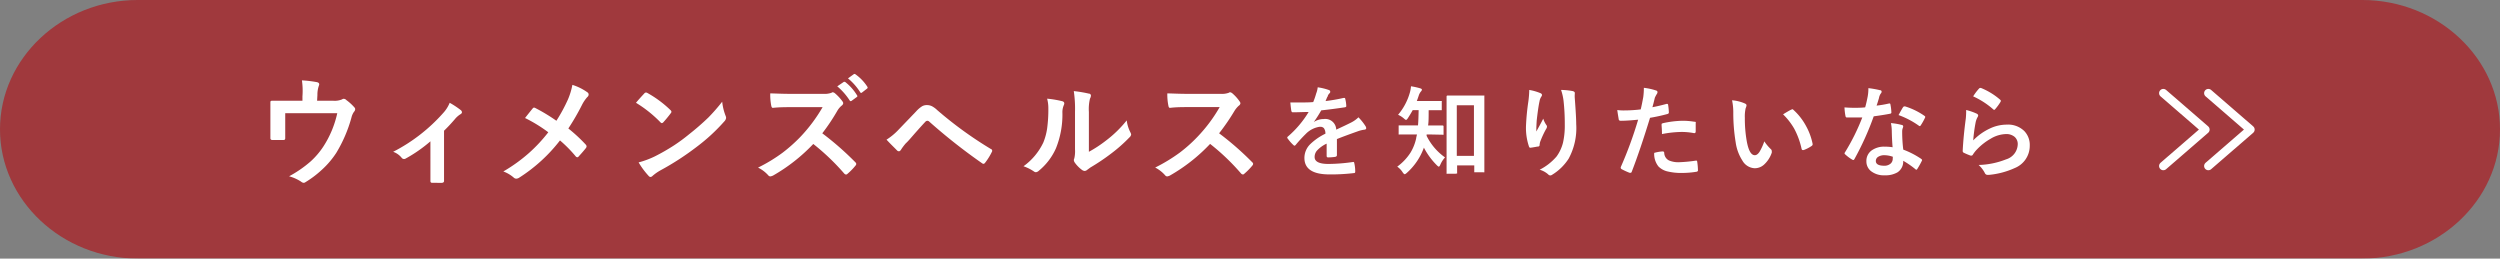 <svg xmlns="http://www.w3.org/2000/svg" viewBox="0 0 389.16 40.25"><rect x="0" y="0" width="389.16" height="40.25" fill="#808080" stroke="none"/><defs><style>.cls-1{opacity:0.8;}.cls-2{fill:#a7272c;}.cls-3{fill:#fff;}.cls-4{fill:none;stroke:#fff;stroke-linecap:round;stroke-linejoin:round;stroke-width:1.32px;}</style></defs><g id="レイヤー_2" data-name="レイヤー 2"><g id="レイヤー_1-2" data-name="レイヤー 1"><g class="cls-1"><path class="cls-2" d="M389.16,20.13c0,11.07-9.66,20.12-21.45,20.12H21.45C9.65,40.25,0,31.2,0,20.13S9.65,0,21.45,0H367.71C379.5,0,389.16,9.06,389.16,20.13Z"/></g><path class="cls-3" d="M49.36,15.68h2.49a3,3,0,0,0,1.4-.21.4.4,0,0,1,.25-.09.58.58,0,0,1,.42.2,7.64,7.64,0,0,1,1.25,1.14.41.41,0,0,1,.12.28.63.63,0,0,1-.19.41,2.63,2.63,0,0,0-.4.92,21.61,21.61,0,0,1-2.35,5.46,13.57,13.57,0,0,1-2.26,2.65,15.71,15.71,0,0,1-2.53,1.91.51.51,0,0,1-.3.11.74.74,0,0,1-.4-.19A6.63,6.63,0,0,0,45,27.44a17.84,17.84,0,0,0,3.34-2.3,12,12,0,0,0,2-2.34,15.63,15.63,0,0,0,2.16-5.18h-8.1v1.56q0,.46,0,1.2,0,.91,0,1.05a.47.47,0,0,1-.06.3.38.38,0,0,1-.24.06l-.85,0-.86,0c-.2,0-.3-.1-.3-.28,0-1.27,0-2,0-2.31V17.69c0-.84,0-1.44,0-1.8v0q0-.21.27-.21c.88,0,1.82,0,2.82,0h1.9V15A11.56,11.56,0,0,0,47,12.51a18.42,18.42,0,0,1,2.29.27c.27.05.4.17.4.34a.6.6,0,0,1-.06.24,4.25,4.25,0,0,0-.22,1.43Z"/><path class="cls-3" d="M69.12,20.35v4.77c0,.12,0,1.13,0,3v.05c0,.17-.11.27-.32.29s-.5,0-.75,0-.5,0-.75,0-.3-.12-.3-.29v-.05s0-.56,0-1.61c0-.54,0-1,0-1.36V22a22.16,22.16,0,0,1-3.85,2.68.47.47,0,0,1-.62-.11,2.94,2.94,0,0,0-1.33-.94A26.64,26.64,0,0,0,69,17.58,5.24,5.24,0,0,0,70,16a13.47,13.47,0,0,1,1.7,1.12.48.48,0,0,1,.21.34c0,.14-.09.25-.28.35a3.57,3.57,0,0,0-.84.76Q69.93,19.57,69.12,20.35Z"/><path class="cls-3" d="M86.61,18.8a25.43,25.43,0,0,0,1.79-3.3,10.67,10.67,0,0,0,.7-2.29,8.26,8.26,0,0,1,2.35,1.17.41.41,0,0,1,.18.32.51.51,0,0,1-.21.41,5.74,5.74,0,0,0-.84,1.25A36.69,36.69,0,0,1,88.47,20a24.25,24.25,0,0,1,2.73,2.53.45.45,0,0,1,.11.26.55.55,0,0,1-.09.24c-.25.32-.63.77-1.14,1.32a.26.26,0,0,1-.22.13.36.36,0,0,1-.26-.16,20.21,20.21,0,0,0-2.43-2.46,24.9,24.9,0,0,1-6.37,5.81.87.87,0,0,1-.42.14.56.56,0,0,1-.36-.12,5.16,5.16,0,0,0-1.67-1,24.8,24.8,0,0,0,4-2.88,23.9,23.9,0,0,0,3-3.22,22.82,22.82,0,0,0-3.62-2.22c.68-.87,1.09-1.37,1.22-1.53a.28.28,0,0,1,.19-.09.54.54,0,0,1,.22.08A27.16,27.16,0,0,1,86.61,18.8Z"/><path class="cls-3" d="M99,16c.31-.38.74-.86,1.3-1.46a.36.36,0,0,1,.26-.14.58.58,0,0,1,.25.09,17.11,17.11,0,0,1,3.55,2.64.45.45,0,0,1,.16.26.37.37,0,0,1-.11.24c-.4.54-.79,1-1.15,1.4a.46.46,0,0,1-.23.14.39.39,0,0,1-.23-.14A19.17,19.17,0,0,0,99,16Zm.41,9.28a13.73,13.73,0,0,0,2.51-.93,31.16,31.16,0,0,0,3-1.72,26.31,26.31,0,0,0,2.36-1.74,38.76,38.76,0,0,0,3-2.61,28.85,28.85,0,0,0,2.14-2.45,8.32,8.32,0,0,0,.52,2.17,1,1,0,0,1,.09.36,1,1,0,0,1-.3.56,28.53,28.53,0,0,1-4.28,3.94,42.39,42.39,0,0,1-5.61,3.64,7.13,7.13,0,0,0-1.25.87.52.52,0,0,1-.33.18.46.46,0,0,1-.32-.2A12.31,12.31,0,0,1,99.39,25.25Z"/><path class="cls-3" d="M128,20.75a46.42,46.42,0,0,1,5.15,4.51.4.4,0,0,1,.14.26.42.42,0,0,1-.13.27,9.34,9.34,0,0,1-1.24,1.27.33.33,0,0,1-.23.11.45.45,0,0,1-.26-.14,35.44,35.44,0,0,0-4.83-4.62,27.12,27.12,0,0,1-6.25,4.91,1.45,1.45,0,0,1-.43.14.4.4,0,0,1-.32-.16A5.25,5.25,0,0,0,118,26.09a24.91,24.91,0,0,0,3.85-2.34,24.57,24.57,0,0,0,2.7-2.4,24.45,24.45,0,0,0,3.5-4.67l-4.8,0c-.94,0-1.92,0-2.94.11-.12,0-.2-.09-.25-.32a8.83,8.83,0,0,1-.16-1.93c.67,0,1.71.07,3.14.07h5.12a3.2,3.2,0,0,0,1.28-.17.32.32,0,0,1,.2-.08.7.7,0,0,1,.32.15,7.12,7.12,0,0,1,1.21,1.31.51.51,0,0,1,.09.24.53.53,0,0,1-.24.38,3,3,0,0,0-.68.81A31.1,31.1,0,0,1,128,20.75Zm2.36-7.33,1-.68a.19.19,0,0,1,.11,0,.26.26,0,0,1,.17.08,7.7,7.7,0,0,1,1.76,2,.22.22,0,0,1,.06.13c0,.06,0,.11-.11.17l-.78.57a.29.29,0,0,1-.15.06.21.21,0,0,1-.16-.12A9.86,9.86,0,0,0,130.31,13.42ZM132,12.2l.94-.68a.19.19,0,0,1,.12,0,.28.28,0,0,1,.15.08A7,7,0,0,1,135,13.48a.29.29,0,0,1,.06.15.22.22,0,0,1-.11.18l-.75.58a.21.21,0,0,1-.14.07.19.19,0,0,1-.17-.12A9,9,0,0,0,132,12.2Z"/><path class="cls-3" d="M138,21.74a9.65,9.65,0,0,0,1.9-1.58l2.7-2.81a4.37,4.37,0,0,1,.94-.81,1.44,1.44,0,0,1,.73-.18,1.73,1.73,0,0,1,.81.18,3.55,3.55,0,0,1,.8.59,60.22,60.22,0,0,0,8.34,6.05.31.31,0,0,1,.23.29.4.4,0,0,1-.07.21,9.37,9.37,0,0,1-1,1.61c-.1.14-.19.21-.28.21a.32.32,0,0,1-.2-.07,88.34,88.34,0,0,1-8.25-6.5.44.44,0,0,0-.29-.13.46.46,0,0,0-.3.14c-.35.37-.85.92-1.48,1.63S141.36,22,141,22.31a8.4,8.4,0,0,0-.75,1q-.15.24-.33.24a.43.43,0,0,1-.27-.12C139.24,23,138.67,22.47,138,21.74Z"/><path class="cls-3" d="M163,15.36a15.46,15.46,0,0,1,2.37.4c.2.06.3.17.3.34a.6.6,0,0,1-.06.24,2.8,2.8,0,0,0-.23,1.26,14,14,0,0,1-1,5.47,9.46,9.46,0,0,1-2.65,3.49.84.84,0,0,1-.48.25.64.64,0,0,1-.35-.15,6.84,6.84,0,0,0-1.58-.78,9.6,9.6,0,0,0,3.09-3.7A9.42,9.42,0,0,0,163,20a21.84,21.84,0,0,0,.19-3.1A5.75,5.75,0,0,0,163,15.36Zm6.5,8.27a19.39,19.39,0,0,0,2.64-1.73,18.12,18.12,0,0,0,3.25-3.16,5.55,5.55,0,0,0,.58,1.88,1.1,1.1,0,0,1,.11.31.75.75,0,0,1-.28.47,23.28,23.28,0,0,1-2.75,2.44,32.5,32.5,0,0,1-3.31,2.23l-.53.39a.59.59,0,0,1-.38.15.8.8,0,0,1-.39-.15,5,5,0,0,1-1.12-1.13.81.81,0,0,1-.16-.39.58.58,0,0,1,.07-.28,4.92,4.92,0,0,0,.11-1.42V17.42a18.53,18.53,0,0,0-.19-3.24,19.2,19.2,0,0,1,2.33.39c.22,0,.34.16.34.31a1.16,1.16,0,0,1-.15.48,6.9,6.9,0,0,0-.17,2.06Z"/><path class="cls-3" d="M189.77,20.75a45.41,45.41,0,0,1,5.15,4.5.38.38,0,0,1,.15.26.48.48,0,0,1-.13.27,10,10,0,0,1-1.25,1.27.29.29,0,0,1-.22.11.47.47,0,0,1-.27-.14,34.31,34.31,0,0,0-4.83-4.62,26.75,26.75,0,0,1-6.25,4.92,1.34,1.34,0,0,1-.42.14.4.4,0,0,1-.32-.16,5.26,5.26,0,0,0-1.56-1.22,25.91,25.91,0,0,0,3.85-2.34,22.71,22.71,0,0,0,2.69-2.4,23.45,23.45,0,0,0,3.5-4.67l-4.79,0c-1,0-1.94,0-2.95.12-.12,0-.2-.09-.24-.32a8.73,8.73,0,0,1-.17-1.93c.67,0,1.72.07,3.15.07H190a3.16,3.16,0,0,0,1.28-.17.37.37,0,0,1,.21-.08.75.75,0,0,1,.32.15A6.52,6.52,0,0,1,193,15.84a.52.52,0,0,1,.09.23.51.51,0,0,1-.25.38,3.71,3.71,0,0,0-.68.82A33.05,33.05,0,0,1,189.77,20.75Z"/><path class="cls-3" d="M205.12,13.59a8.87,8.87,0,0,1,1.76.43.27.27,0,0,1,.19.27.28.28,0,0,1-.11.23,1.17,1.17,0,0,0-.26.37s0,.12-.1.22l-.26.62a25.41,25.41,0,0,0,2.82-.49h.09c.08,0,.13,0,.16.16a5.82,5.82,0,0,1,.16,1.11v0c0,.11-.09.18-.27.2-1.2.18-2.41.34-3.63.47A20.68,20.68,0,0,1,204.51,19l0,0a2.76,2.76,0,0,1,1.55-.47A1.7,1.7,0,0,1,208,20.18c1.06-.49,1.82-.85,2.29-1.09a4.52,4.52,0,0,0,1.17-.83,8.17,8.17,0,0,1,1.09,1.36.64.64,0,0,1,.12.34c0,.11-.08.19-.23.22a4.86,4.86,0,0,0-1,.23c-1.52.54-2.63.95-3.33,1.24v2.49c0,.16-.1.25-.29.28a7.58,7.58,0,0,1-1.1.08c-.14,0-.21-.08-.21-.25,0-.89,0-1.52,0-1.89A4.7,4.7,0,0,0,205,23.45a1.5,1.5,0,0,0-.36,1c0,.71.72,1.07,2.15,1.07a27.13,27.13,0,0,0,3.86-.31h0c.1,0,.15.06.16.17a5.66,5.66,0,0,1,.15,1.28v.05c0,.16-.06.23-.18.23a29.69,29.69,0,0,1-3.84.21c-2.59,0-3.89-.86-3.89-2.56a3,3,0,0,1,.87-2.11,9,9,0,0,1,2.4-1.67,1.44,1.44,0,0,0-.23-.85.73.73,0,0,0-.61-.22h-.09a3.79,3.79,0,0,0-2.14,1.12,22.74,22.74,0,0,0-1.55,1.69c-.08.09-.14.13-.19.13a.28.28,0,0,1-.17-.1,6.11,6.11,0,0,1-.88-1,.19.19,0,0,1,0-.31,15.82,15.82,0,0,0,3.25-3.84c-.72,0-1.55.05-2.48.05-.12,0-.19-.09-.22-.25s-.09-.63-.15-1.28q.74,0,1.56,0c.65,0,1.32,0,2-.06a11.72,11.72,0,0,0,.46-1.33A3.73,3.73,0,0,0,205.12,13.59Z"/><path class="cls-3" d="M222.6,20.93h-.53a1,1,0,0,1,0,.21,8.9,8.9,0,0,0,2.87,3.36,4,4,0,0,0-.73,1.13c-.09.21-.17.31-.24.31s-.16-.07-.32-.23a11.11,11.11,0,0,1-2-2.73,9.57,9.57,0,0,1-2.68,3.95c-.14.12-.24.19-.31.19s-.19-.1-.32-.3a3.08,3.08,0,0,0-.84-.88,8.17,8.17,0,0,0,2.07-2.19,7.27,7.27,0,0,0,.88-2.23c0-.12.07-.32.12-.59h-.83l-1.86,0a.24.24,0,0,1-.16,0,.4.4,0,0,1,0-.15V19.65c0-.07,0-.12,0-.13s.07,0,.15,0l1.86,0h1c.05-.5.08-1.29.1-2.38h-.92c-.26.47-.51.88-.74,1.23-.12.19-.22.29-.3.29s-.18-.08-.35-.23a3.43,3.43,0,0,0-.89-.56,9.23,9.23,0,0,0,1.83-3.44,4.92,4.92,0,0,0,.18-1,10.63,10.63,0,0,1,1.44.32c.17.05.26.12.26.22a.45.45,0,0,1-.14.26,1.88,1.88,0,0,0-.33.58c-.1.31-.21.62-.32.91h1.83l1.89,0c.09,0,.14,0,.16,0a.22.22,0,0,1,0,.14V17c0,.08,0,.13,0,.15a.4.4,0,0,1-.15,0l-1.89,0c0,1.07,0,1.86-.09,2.38h.37l1.87,0c.11,0,.17.05.17.15v1.13c0,.09,0,.14,0,.16a.22.22,0,0,1-.14,0Zm4,6.11h-1.27a.24.24,0,0,1-.15,0,.37.37,0,0,1,0-.14l0-4.66V18.6l0-3.58c0-.1.06-.15.17-.15l1.69,0h2.17l1.68,0c.1,0,.15,0,.17,0s0,.06,0,.12l0,3.11v4l0,4.58c0,.08,0,.12,0,.14a.24.24,0,0,1-.15,0h-1.28c-.08,0-.13,0-.14,0s0-.07,0-.14v-.93h-2.67v1.1a.24.24,0,0,1,0,.15Zm.17-10.65v7.87h2.67V16.39Z"/><path class="cls-3" d="M238.05,14a8,8,0,0,1,1.69.48c.19.07.29.17.29.31a.4.4,0,0,1-.1.25,1.84,1.84,0,0,0-.28.72c-.15.68-.29,1.67-.44,3q-.06,1-.06,1.32c0,.14,0,.27,0,.39.37-.66.74-1.33,1.08-2a3.51,3.51,0,0,0,.49,1,.38.38,0,0,1,.09.25.74.74,0,0,1-.15.38,14.66,14.66,0,0,0-.92,2,2.61,2.61,0,0,0-.08.47.23.23,0,0,1-.2.24c-.19,0-.6.11-1.24.19-.1,0-.17-.06-.22-.21a9.09,9.09,0,0,1-.46-3.14,36.38,36.38,0,0,1,.37-3.86A14.67,14.67,0,0,0,238.05,14Zm5,0a10.36,10.36,0,0,1,1.77.18c.21.06.32.15.32.29s0,.08,0,.13a4.13,4.13,0,0,0,0,.72c.15,2,.22,3.28.22,4a9.94,9.94,0,0,1-1.18,5.38,8,8,0,0,1-2.56,2.5.53.53,0,0,1-.31.11.5.5,0,0,1-.33-.18,3.41,3.41,0,0,0-1.31-.71,8.58,8.58,0,0,0,2.64-2.07,6.27,6.27,0,0,0,1-2.17,12,12,0,0,0,.27-2.78,32.64,32.64,0,0,0-.19-3.7A8.2,8.2,0,0,0,243,14Z"/><path class="cls-3" d="M257.22,16.69c.64-.12,1.38-.29,2.21-.52l.08,0c.1,0,.15.06.16.17a9.88,9.88,0,0,1,.11,1.11v.07c0,.11-.08.19-.23.23a27.63,27.63,0,0,1-2.7.59q-1.53,5-2.84,8.38-.06.18-.18.18l-.16,0a10.25,10.25,0,0,1-1.24-.57.26.26,0,0,1-.14-.22.28.28,0,0,1,0-.09A61.27,61.27,0,0,0,255,18.63c-1.09.11-2,.17-2.71.17-.19,0-.3-.08-.32-.25s-.13-.74-.22-1.42a7.31,7.31,0,0,0,1.15.06,21.67,21.67,0,0,0,2.5-.16c.12-.48.25-1.12.4-1.94a11,11,0,0,0,.09-1.42,9.32,9.32,0,0,1,1.94.43.24.24,0,0,1,.18.25.46.46,0,0,1-.08.25,4.72,4.72,0,0,0-.33.61l-.21.86C257.31,16.36,257.26,16.57,257.22,16.69Zm.28,7.11a6.23,6.23,0,0,1,1.32-.23.22.22,0,0,1,.24.22,1.36,1.36,0,0,0,.75,1.19,3.71,3.71,0,0,0,1.61.27A22.07,22.07,0,0,0,264,25h.05c.08,0,.13.05.14.15a9.51,9.51,0,0,1,.12,1.35s0,.06,0,.08-.09.15-.25.16a14,14,0,0,1-2.12.18,9.1,9.1,0,0,1-2.51-.27,2.91,2.91,0,0,1-1.27-.74A3.12,3.12,0,0,1,257.5,23.8Zm1.21-2.93c0-.73-.06-1.2-.06-1.4s0-.2.06-.23.11-.06.22-.08a15,15,0,0,1,3-.36,11.05,11.05,0,0,1,1.81.15c.12,0,.2,0,.22.07a.23.23,0,0,1,0,.17c0,.21,0,.45,0,.71s0,.33,0,.52-.06.3-.18.3l-.11,0a10.08,10.08,0,0,0-1.92-.18A16.78,16.78,0,0,0,258.71,20.87Z"/><path class="cls-3" d="M269.62,15.61a6.22,6.22,0,0,1,2,.5c.17.08.25.17.25.28a1.23,1.23,0,0,1-.13.44,5.75,5.75,0,0,0-.13,1.52,20.29,20.29,0,0,0,.28,3.53c.26,1.52.69,2.28,1.27,2.28.26,0,.51-.18.75-.55a8.88,8.88,0,0,0,.73-1.61,6.77,6.77,0,0,0,1,1.2.41.41,0,0,1,.16.33.75.75,0,0,1,0,.24,4.43,4.43,0,0,1-1.23,1.88,2.15,2.15,0,0,1-1.41.54A2.32,2.32,0,0,1,271.23,25a7,7,0,0,1-1.05-2.86,28.13,28.13,0,0,1-.37-4.52A9.18,9.18,0,0,0,269.62,15.61Zm7.94,2.19c.51-.32.92-.56,1.22-.71L279,17a.24.24,0,0,1,.16.09,9.34,9.34,0,0,1,2,2.57,9.62,9.62,0,0,1,1,2.74.28.28,0,0,1,0,.09c0,.09-.06.17-.18.25a5.8,5.8,0,0,1-1.21.62l-.14,0c-.1,0-.16-.07-.19-.2a12.1,12.1,0,0,0-1.14-3.12A10.19,10.19,0,0,0,277.56,17.8Z"/><path class="cls-3" d="M292.12,16.44a15.94,15.94,0,0,0,1.93-.33l.11,0c.06,0,.1.05.11.15a7.64,7.64,0,0,1,.15,1.25c0,.11-.07.17-.19.19-.54.11-1.39.25-2.56.41a44.57,44.57,0,0,1-3,6.65c-.06.11-.12.15-.17.15a.44.44,0,0,1-.19-.07,6.08,6.08,0,0,1-1.07-.8.22.22,0,0,1-.11-.16.31.31,0,0,1,.08-.19,32.93,32.93,0,0,0,2.68-5.4c-.39,0-.91,0-1.55,0l-.85,0c-.12,0-.19-.08-.22-.25a8.78,8.78,0,0,1-.15-1.32q.84.06,1.44.06c.6,0,1.19,0,1.78-.07.14-.48.27-1.06.4-1.73a6.85,6.85,0,0,0,.1-1.26,15.31,15.31,0,0,1,1.81.32c.17,0,.25.11.25.23a.42.42,0,0,1-.14.3,2,2,0,0,0-.25.57c0,.09-.08.31-.19.68S292.17,16.27,292.12,16.44Zm2.49,6.48c-.07-.76-.11-1.65-.13-2.67a6.52,6.52,0,0,0-.13-1.09,10.21,10.21,0,0,1,1.69.29.24.24,0,0,1,.22.24,1.34,1.34,0,0,1-.1.33,1.65,1.65,0,0,0-.06.46v.17a23.56,23.56,0,0,0,.17,2.64,13.2,13.2,0,0,1,2.79,1.44c.09.07.14.13.14.19a.39.39,0,0,1-.05.14,12.05,12.05,0,0,1-.71,1.26.17.17,0,0,1-.14.1.25.25,0,0,1-.15-.09,13.2,13.2,0,0,0-1.89-1.3,2,2,0,0,1-.88,1.79,3.72,3.72,0,0,1-2,.47,3.24,3.24,0,0,1-2.17-.68,1.93,1.93,0,0,1-.68-1.52,2,2,0,0,1,.87-1.71,3.34,3.34,0,0,1,2-.55A8,8,0,0,1,294.61,22.92Zm0,1.47a4.11,4.11,0,0,0-1.26-.23,1.75,1.75,0,0,0-1,.26.74.74,0,0,0-.35.64c0,.49.44.74,1.32.74a1.46,1.46,0,0,0,1-.35,1,1,0,0,0,.31-.75A2.05,2.05,0,0,0,294.64,24.39Zm.92-6.47c.42-.76.65-1.16.7-1.22s.12-.14.18-.14l.14,0a10.83,10.83,0,0,1,3,1.46c.09.06.14.12.14.17a.41.41,0,0,1-.06.19,9.46,9.46,0,0,1-.65,1.15.19.19,0,0,1-.15.1.24.24,0,0,1-.13-.06A13.15,13.15,0,0,0,295.56,17.92Z"/><path class="cls-3" d="M306.06,17.12a9.32,9.32,0,0,1,1.62.56c.16.08.25.17.25.3a.49.49,0,0,1-.08.23,2.82,2.82,0,0,0-.31.82,24.19,24.19,0,0,0-.38,2.82,8.75,8.75,0,0,1,2.6-1.85,6.12,6.12,0,0,1,2.59-.6,3.61,3.61,0,0,1,2.76,1,3.11,3.11,0,0,1,.85,2.28,3.73,3.73,0,0,1-2.34,3.48,12.44,12.44,0,0,1-4,1.06l-.24,0a.44.44,0,0,1-.38-.22,4.35,4.35,0,0,0-1-1.32,12.41,12.41,0,0,0,4.26-.87,2.53,2.53,0,0,0,1.83-2.34,1.48,1.48,0,0,0-.49-1.17,2,2,0,0,0-1.37-.43,4.83,4.83,0,0,0-2.35.72,9.2,9.2,0,0,0-2.11,1.64,4.91,4.91,0,0,0-.67.85c-.06.09-.12.14-.19.14l-.17,0a10.33,10.33,0,0,1-1-.42.31.31,0,0,1-.22-.31c.08-1.56.24-3.22.48-5A11.71,11.71,0,0,0,306.06,17.12ZM307.15,15a8.5,8.5,0,0,1,.91-1.21.28.28,0,0,1,.2-.1l.1,0a10.57,10.57,0,0,1,3,1.84.24.24,0,0,1,.1.18.46.46,0,0,1-.07.18,8.23,8.23,0,0,1-.8,1.09c-.06.08-.12.12-.16.12a.29.29,0,0,1-.19-.11A12.63,12.63,0,0,0,307.15,15Z"/><polyline class="cls-4" points="336.75 25.84 343.3 20.17 336.75 14.5"/><polyline class="cls-4" points="343.76 25.84 350.31 20.17 343.76 14.5"/></g></g></svg>